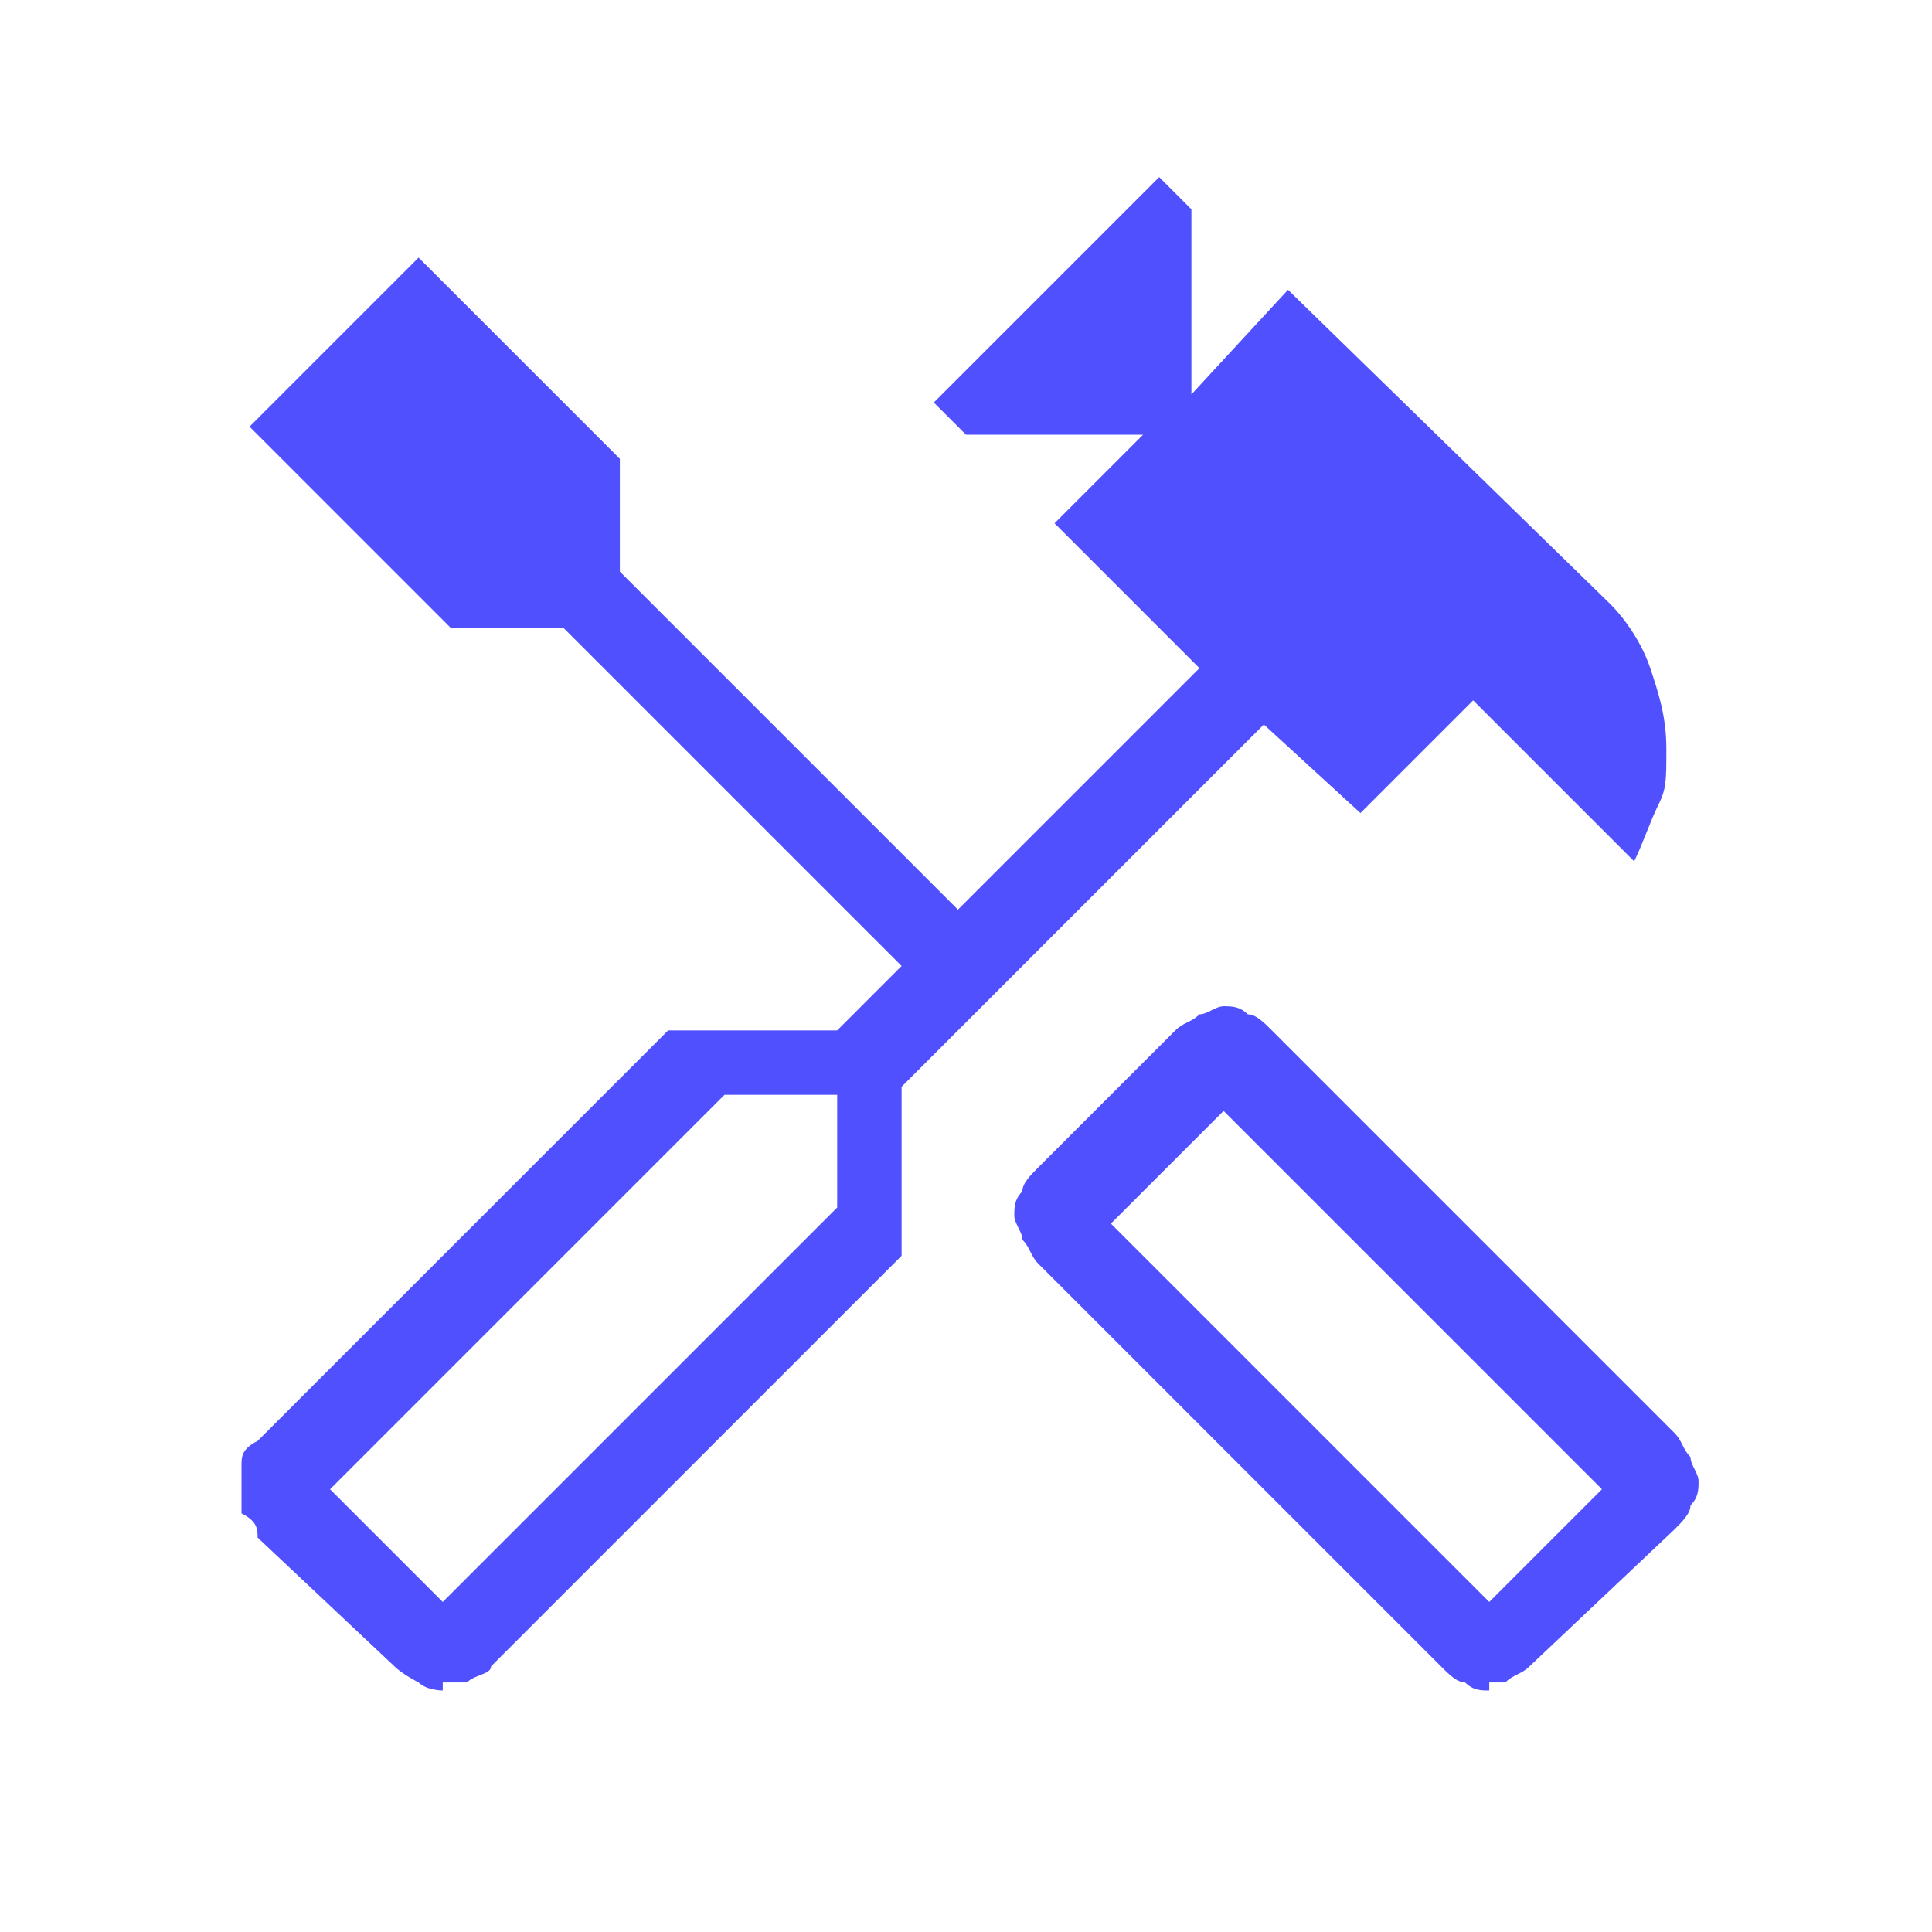 <?xml version="1.0" encoding="UTF-8"?>
<svg id="Ebene_1" xmlns="http://www.w3.org/2000/svg" xmlns:xlink="http://www.w3.org/1999/xlink" version="1.1" viewBox="0 0 24 24">
  <!-- Generator: Adobe Illustrator 29.2.1, SVG Export Plug-In . SVG Version: 2.1.0 Build 116)  -->
  <defs>
    <style>
      .st0 {
        fill: #5050ff;
      }
    </style>
  </defs>
  <path class="st0" d="M18.5,21c-.1,0-.2,0-.3-.1-.1,0-.2-.1-.3-.2l-5-5c-.1-.1-.1-.2-.2-.3,0-.1-.1-.2-.1-.3s0-.2.1-.3c0-.1.1-.2.2-.3l1.7-1.7c.1-.1.2-.1.3-.2.1,0,.2-.1.3-.1s.2,0,.3.1c.1,0,.2.1.3.2l5,5c.1.1.1.2.2.3,0,.1.1.2.1.3s0,.2-.1.3c0,.1-.1.2-.2.3l-1.8,1.7c-.1.1-.2.1-.3.2,0,0-.1,0-.2,0ZM18.5,19.9l1.4-1.4-4.7-4.7-1.4,1.4,4.7,4.7ZM5.5,21c0,0-.2,0-.3-.1,0,0-.2-.1-.3-.2l-1.7-1.6c0-.1,0-.2-.2-.3,0-.1,0-.2,0-.3s0-.2,0-.3c0-.1,0-.2.2-.3l5.1-5.1h2.1l.8-.8-4.2-4.2h-1.4l-2.5-2.5,2.1-2.1,2.5,2.5v1.4l4.2,4.2,3-3-1.8-1.8,1.1-1.1h-2.2l-.4-.4,2.8-2.8.4.4v2.3l1.2-1.3,4,3.9c.2.2.4.5.5.8s.2.6.2,1,0,.5-.1.7-.2.5-.3.7l-2-2-1.4,1.4-1.2-1.1-4.5,4.5v2.1l-5.1,5.1c0,.1-.2.1-.3.2,0,0-.2,0-.3,0ZM5.5,19.9l4.9-4.9v-1.4h-1.4l-4.9,4.9,1.4,1.4ZM5.5,19.9l-1.4-1.4.7.7s.7.7.7.7ZM18.5,19.9l1.4-1.4-1.4,1.4Z"/>
</svg>